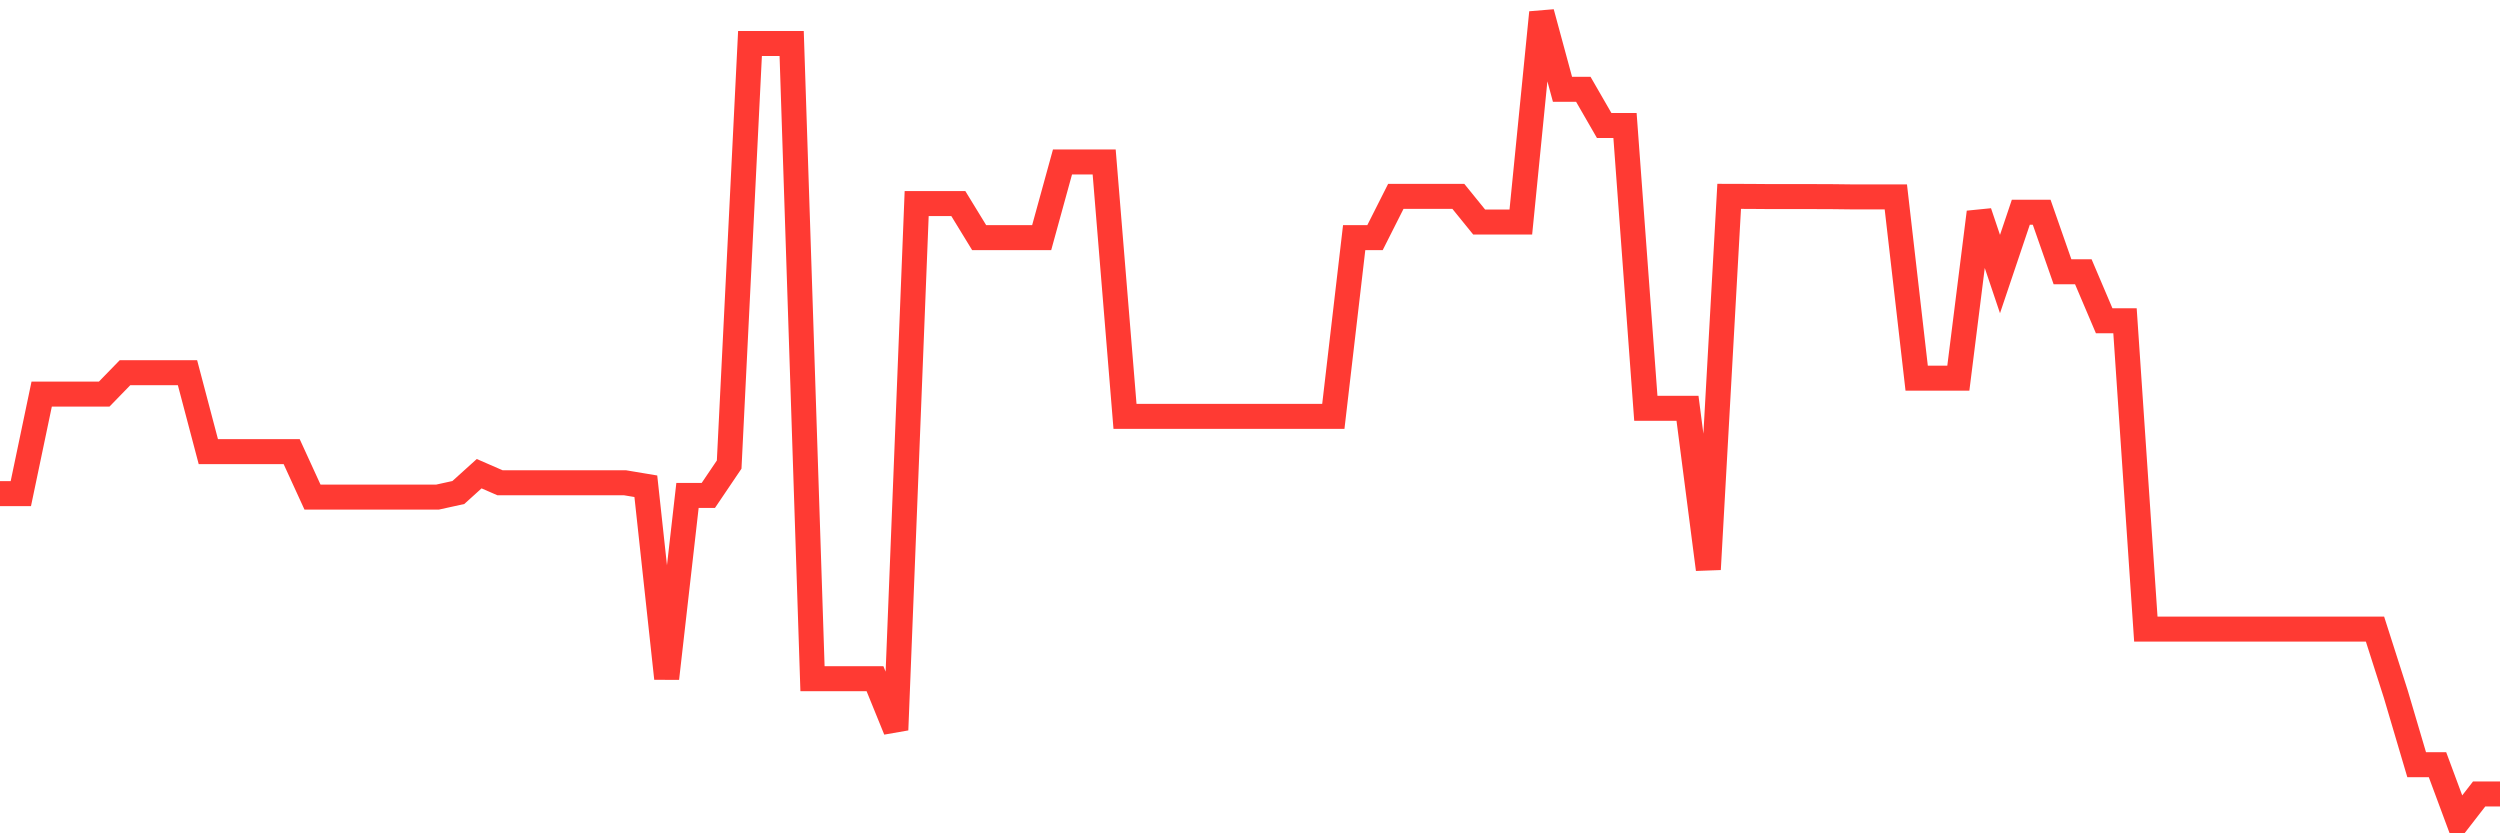 <svg
  xmlns="http://www.w3.org/2000/svg"
  xmlns:xlink="http://www.w3.org/1999/xlink"
  width="120"
  height="40"
  viewBox="0 0 120 40"
  preserveAspectRatio="none"
>
  <polyline
    points="0,23.695 1,23.695 2,18.918 3,18.918 4,18.918 5,18.918 6,17.89 7,17.89 8,17.89 9,17.89 10,21.678 11,21.678 12,21.678 13,21.678 14,21.678 15,23.861 16,23.861 17,23.861 18,23.861 19,23.861 20,23.861 21,23.861 22,23.641 23,22.737 24,23.173 25,23.173 26,23.173 27,23.173 28,23.173 29,23.173 30,23.173 31,23.34 32,32.566 33,23.78 34,23.78 35,22.3 36,2.088 37,2.088 38,2.088 39,32.578 40,32.578 41,32.578 42,32.578 43,35.036 44,9.772 45,9.772 46,9.772 47,11.407 48,11.407 49,11.407 50,11.407 51,7.774 52,7.774 53,7.774 54,19.985 55,19.985 56,19.985 57,19.985 58,19.985 59,19.985 60,19.985 61,19.985 62,19.985 63,19.985 64,19.985 65,11.407 66,11.407 67,9.425 68,9.425 69,9.425 70,9.425 71,10.658 72,10.658 73,10.658 74,0.6 75,4.288 76,4.288 77,6.023 78,6.023 79,19.598 80,19.598 81,19.598 82,27.329 83,9.425 84,9.428 85,9.436 86,9.436 87,9.436 88,9.44 89,9.452 90,9.452 91,9.452 92,18.152 93,18.152 94,18.152 95,10.186 96,13.155 97,10.186 98,10.186 99,13.046 100,13.046 101,15.396 102,15.396 103,30.197 104,30.197 105,30.197 106,30.197 107,30.197 108,30.197 109,30.197 110,30.197 111,30.197 112,30.197 113,30.197 114,30.197 115,33.324 116,36.706 117,36.706 118,39.4 119,38.109 120,38.109"
    fill="none"
    stroke="#ff3a33"
    stroke-width="1.2"
  >
  </polyline>
</svg>
